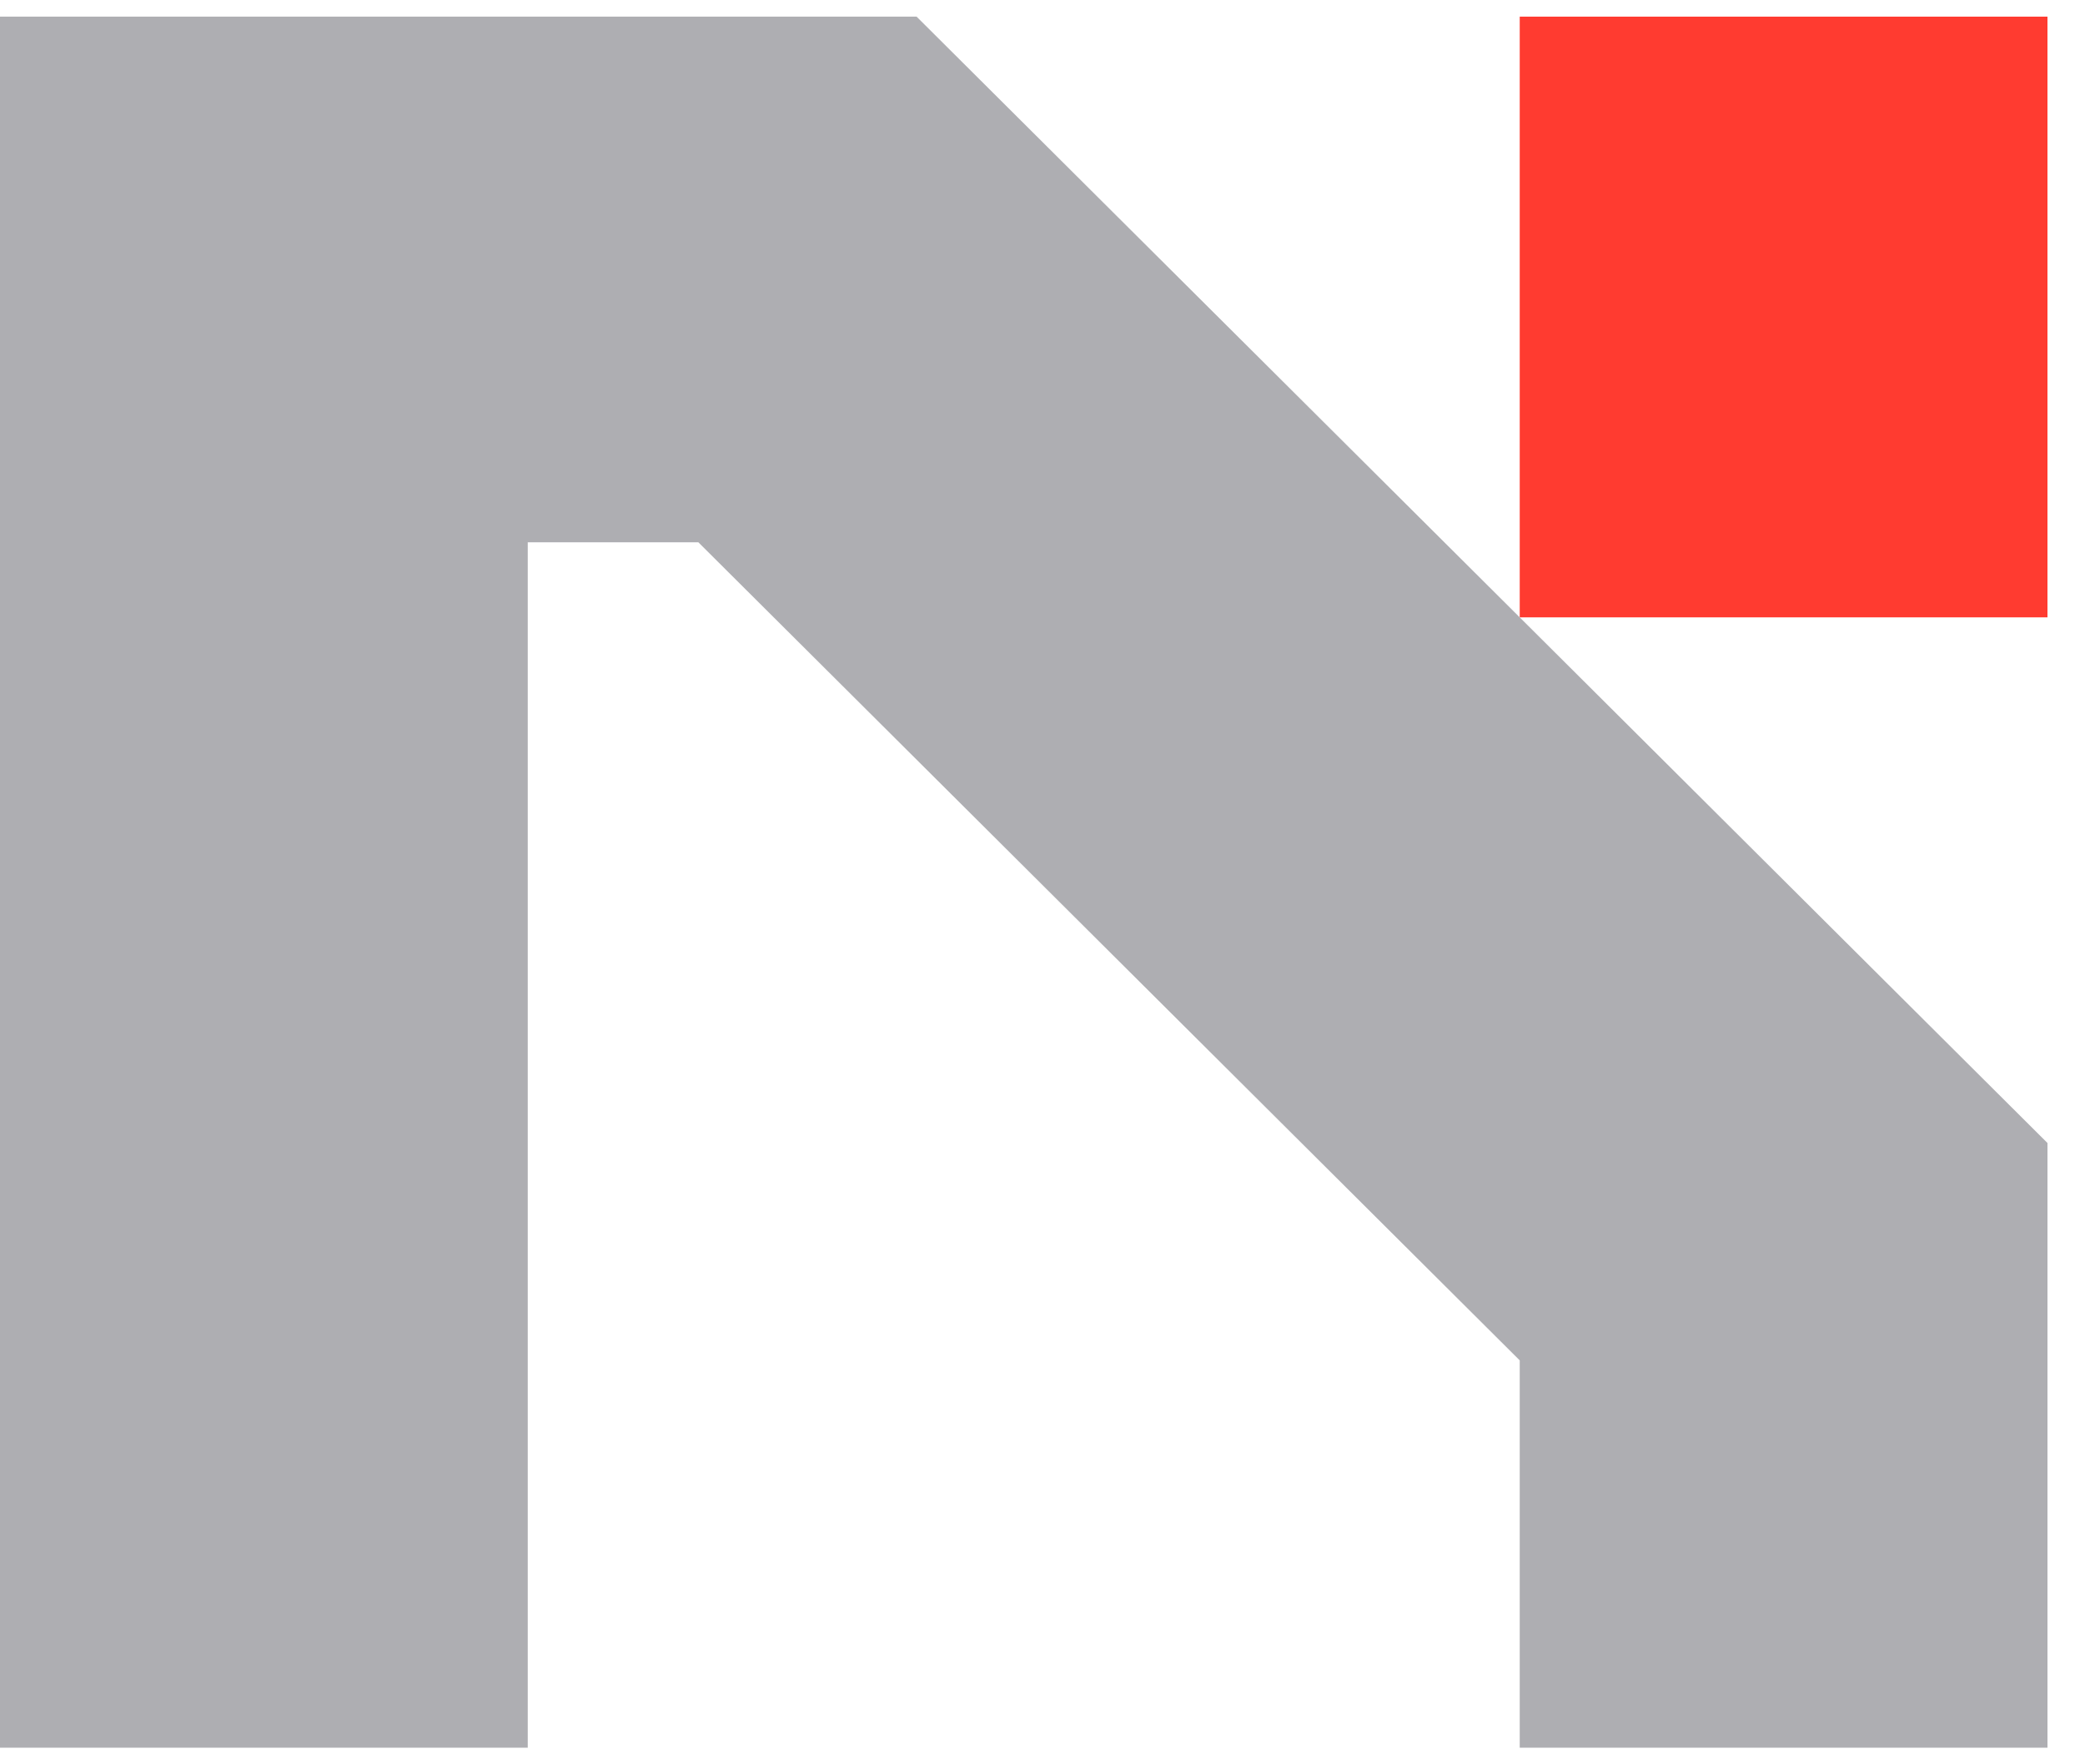 <svg width="52" height="44" viewBox="0 0 52 44" fill="none" xmlns="http://www.w3.org/2000/svg">
<g clip-path="url(#clip0_140_29)">
<path fill-rule="evenodd" clip-rule="evenodd" d="M36.962 14.46L22.86 0.415H0V43.585H13.162V13.524H17.417L37.902 33.926V43.585H51.064V28.505L37.902 15.396L36.962 14.46Z" fill="#AEAEB2"/>
<path d="M37.902 0.415V15.396H51.064V0.415H37.902Z" fill="#FF3B30"/>
</g>
<defs>
<clipPath id="clip0_140_29">
<rect width="52" height="44" fill="white"/>
</clipPath>
</defs>
</svg>
